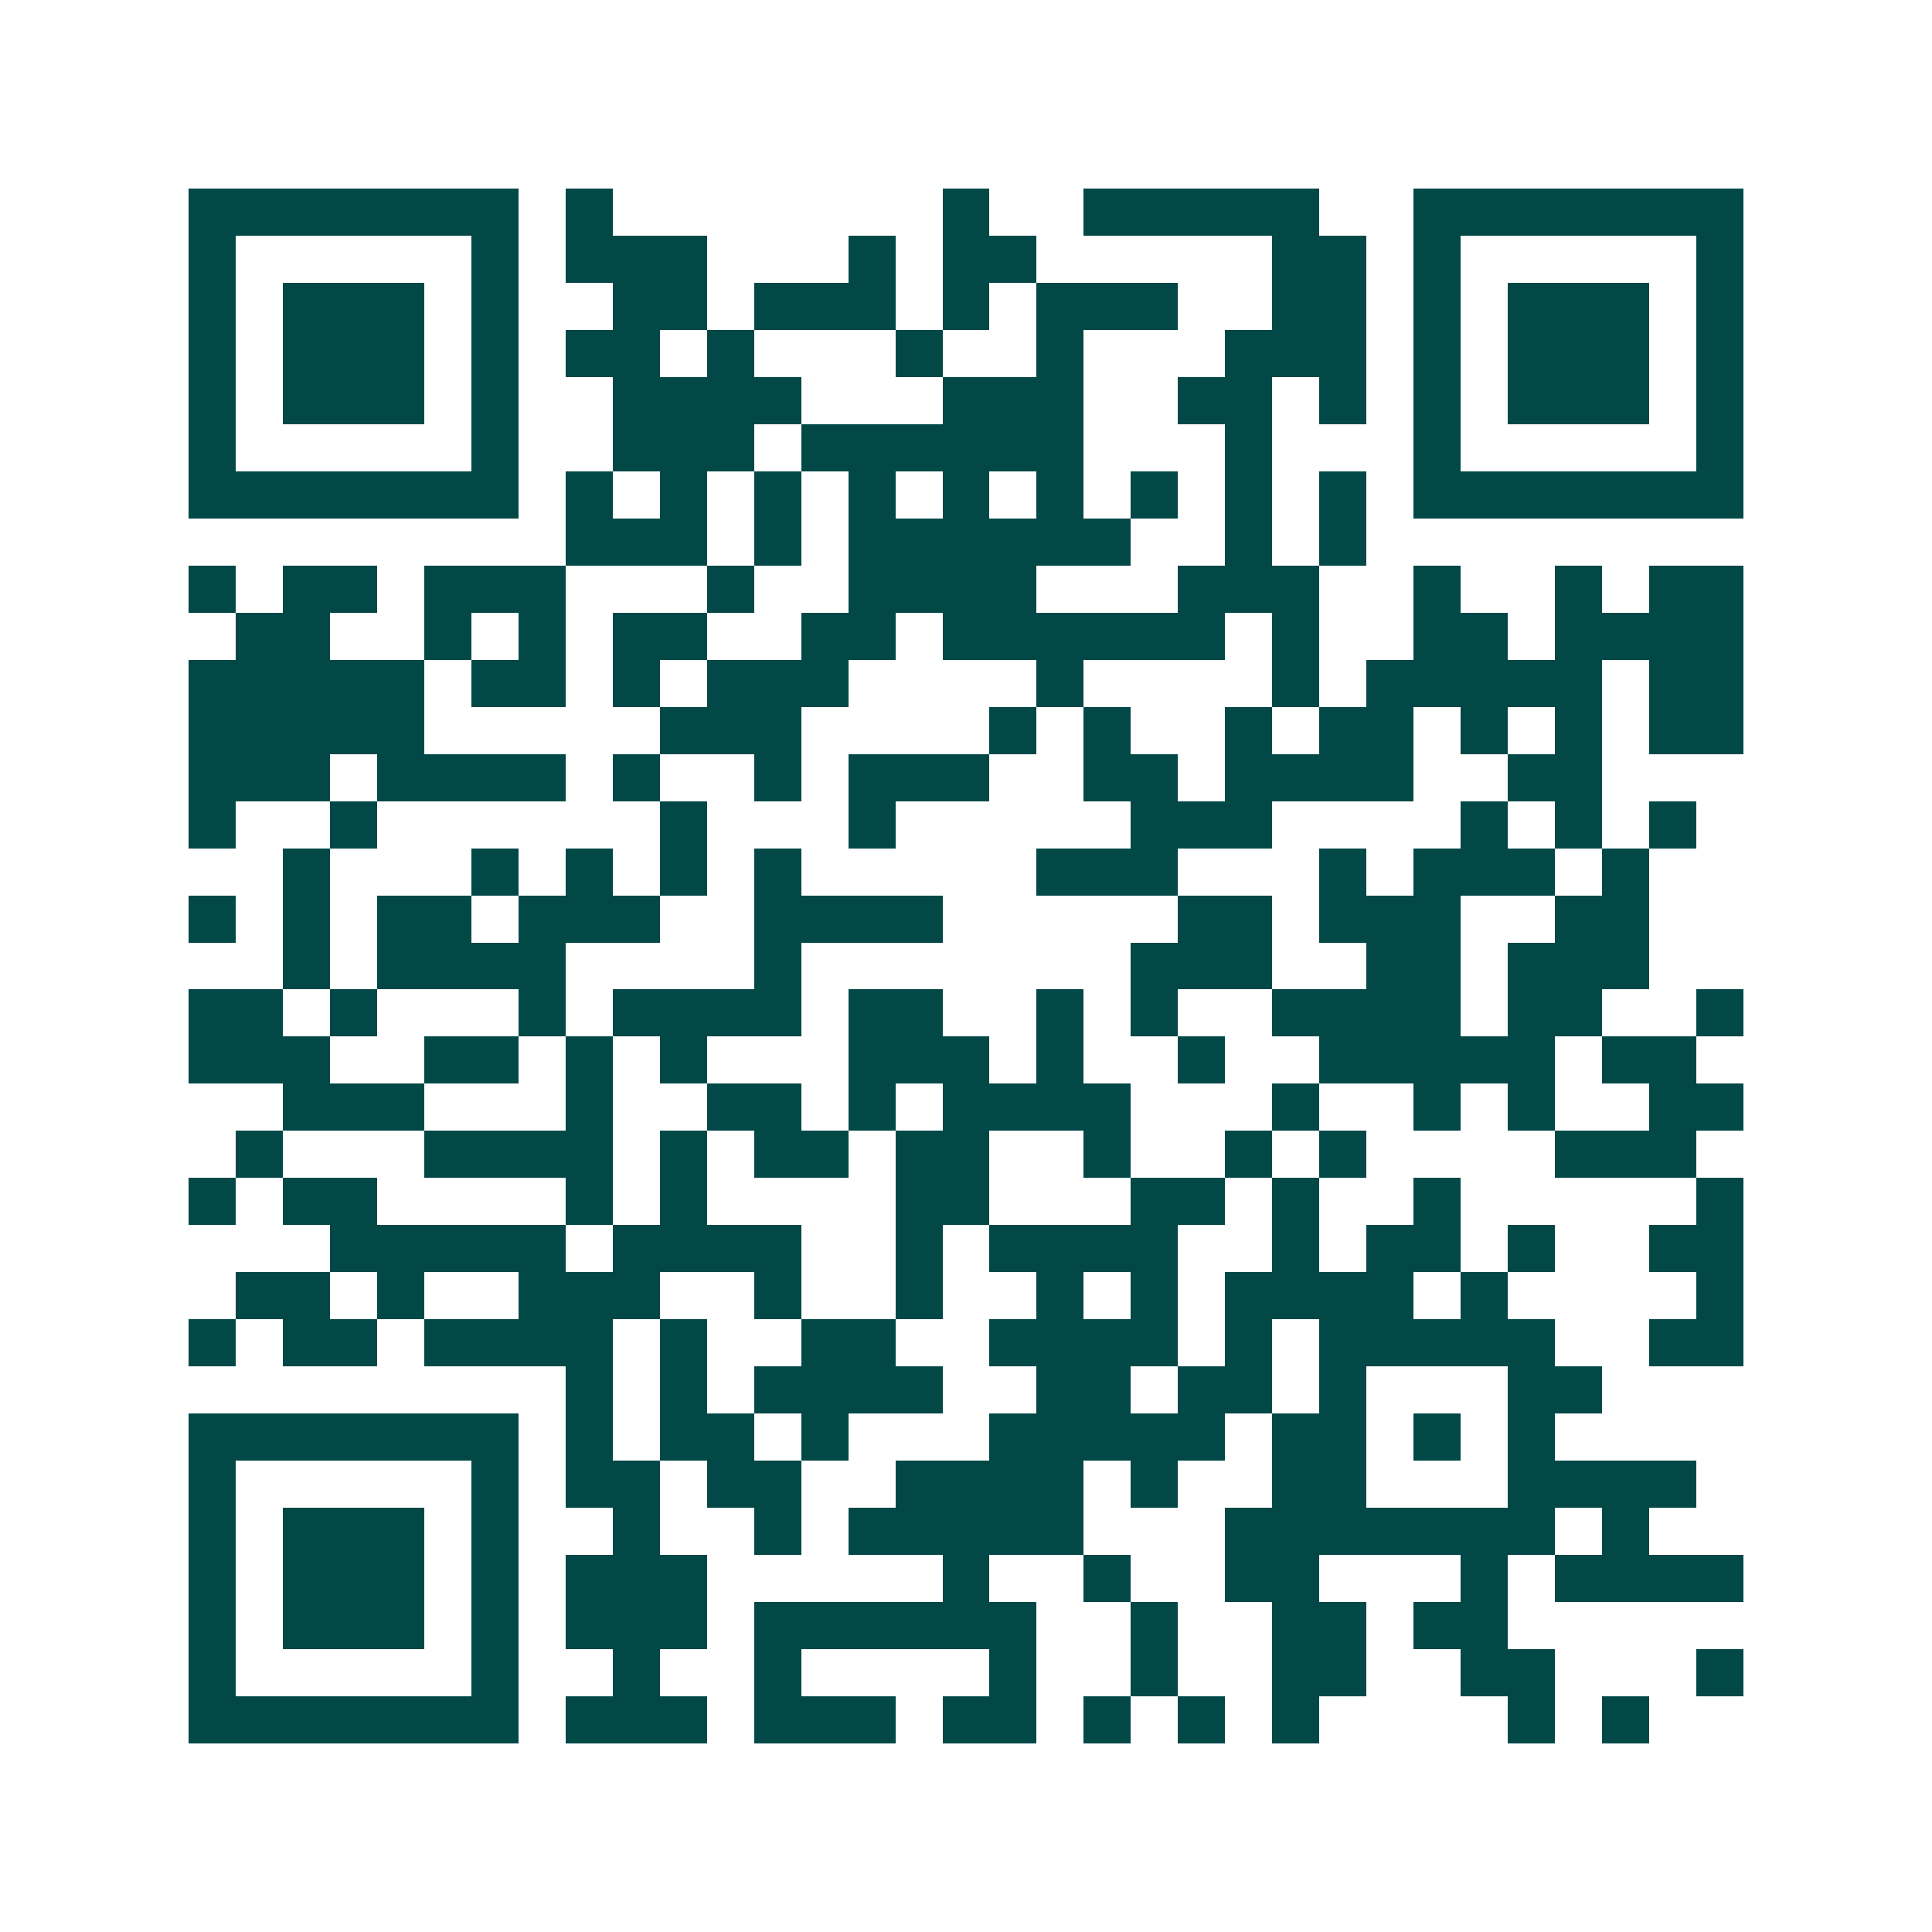 <svg xmlns="http://www.w3.org/2000/svg" width="200" height="200" viewBox="0 0 41 41" shape-rendering="crispEdges"><path fill="#ffffff" d="M0 0h41v41H0z"/><path stroke="#014847" d="M4 4.5h7m1 0h1m7 0h1m2 0h5m2 0h7M4 5.5h1m5 0h1m1 0h3m3 0h1m1 0h2m5 0h2m1 0h1m5 0h1M4 6.5h1m1 0h3m1 0h1m2 0h2m1 0h3m1 0h1m1 0h3m2 0h2m1 0h1m1 0h3m1 0h1M4 7.5h1m1 0h3m1 0h1m1 0h2m1 0h1m3 0h1m2 0h1m3 0h3m1 0h1m1 0h3m1 0h1M4 8.5h1m1 0h3m1 0h1m2 0h4m3 0h3m2 0h2m1 0h1m1 0h1m1 0h3m1 0h1M4 9.5h1m5 0h1m2 0h3m1 0h6m3 0h1m3 0h1m5 0h1M4 10.5h7m1 0h1m1 0h1m1 0h1m1 0h1m1 0h1m1 0h1m1 0h1m1 0h1m1 0h1m1 0h7M12 11.5h3m1 0h1m1 0h6m2 0h1m1 0h1M4 12.5h1m1 0h2m1 0h3m3 0h1m2 0h4m3 0h3m2 0h1m2 0h1m1 0h2M5 13.5h2m2 0h1m1 0h1m1 0h2m2 0h2m1 0h6m1 0h1m2 0h2m1 0h4M4 14.5h5m1 0h2m1 0h1m1 0h3m4 0h1m4 0h1m1 0h5m1 0h2M4 15.5h5m5 0h3m4 0h1m1 0h1m2 0h1m1 0h2m1 0h1m1 0h1m1 0h2M4 16.5h3m1 0h4m1 0h1m2 0h1m1 0h3m2 0h2m1 0h4m2 0h2M4 17.5h1m2 0h1m6 0h1m3 0h1m5 0h3m4 0h1m1 0h1m1 0h1M6 18.5h1m3 0h1m1 0h1m1 0h1m1 0h1m5 0h3m3 0h1m1 0h3m1 0h1M4 19.5h1m1 0h1m1 0h2m1 0h3m2 0h4m5 0h2m1 0h3m2 0h2M6 20.5h1m1 0h4m4 0h1m7 0h3m2 0h2m1 0h3M4 21.5h2m1 0h1m3 0h1m1 0h4m1 0h2m2 0h1m1 0h1m2 0h4m1 0h2m2 0h1M4 22.5h3m2 0h2m1 0h1m1 0h1m3 0h3m1 0h1m2 0h1m2 0h5m1 0h2M6 23.5h3m3 0h1m2 0h2m1 0h1m1 0h4m3 0h1m2 0h1m1 0h1m2 0h2M5 24.5h1m3 0h4m1 0h1m1 0h2m1 0h2m2 0h1m2 0h1m1 0h1m4 0h3M4 25.5h1m1 0h2m4 0h1m1 0h1m4 0h2m3 0h2m1 0h1m2 0h1m5 0h1M7 26.5h5m1 0h4m2 0h1m1 0h4m2 0h1m1 0h2m1 0h1m2 0h2M5 27.5h2m1 0h1m2 0h3m2 0h1m2 0h1m2 0h1m1 0h1m1 0h4m1 0h1m4 0h1M4 28.5h1m1 0h2m1 0h4m1 0h1m2 0h2m2 0h4m1 0h1m1 0h5m2 0h2M12 29.5h1m1 0h1m1 0h4m2 0h2m1 0h2m1 0h1m3 0h2M4 30.5h7m1 0h1m1 0h2m1 0h1m3 0h5m1 0h2m1 0h1m1 0h1M4 31.5h1m5 0h1m1 0h2m1 0h2m2 0h4m1 0h1m2 0h2m3 0h4M4 32.5h1m1 0h3m1 0h1m2 0h1m2 0h1m1 0h5m3 0h7m1 0h1M4 33.5h1m1 0h3m1 0h1m1 0h3m5 0h1m2 0h1m2 0h2m3 0h1m1 0h4M4 34.5h1m1 0h3m1 0h1m1 0h3m1 0h6m2 0h1m2 0h2m1 0h2M4 35.5h1m5 0h1m2 0h1m2 0h1m4 0h1m2 0h1m2 0h2m2 0h2m3 0h1M4 36.5h7m1 0h3m1 0h3m1 0h2m1 0h1m1 0h1m1 0h1m4 0h1m1 0h1"/></svg>
